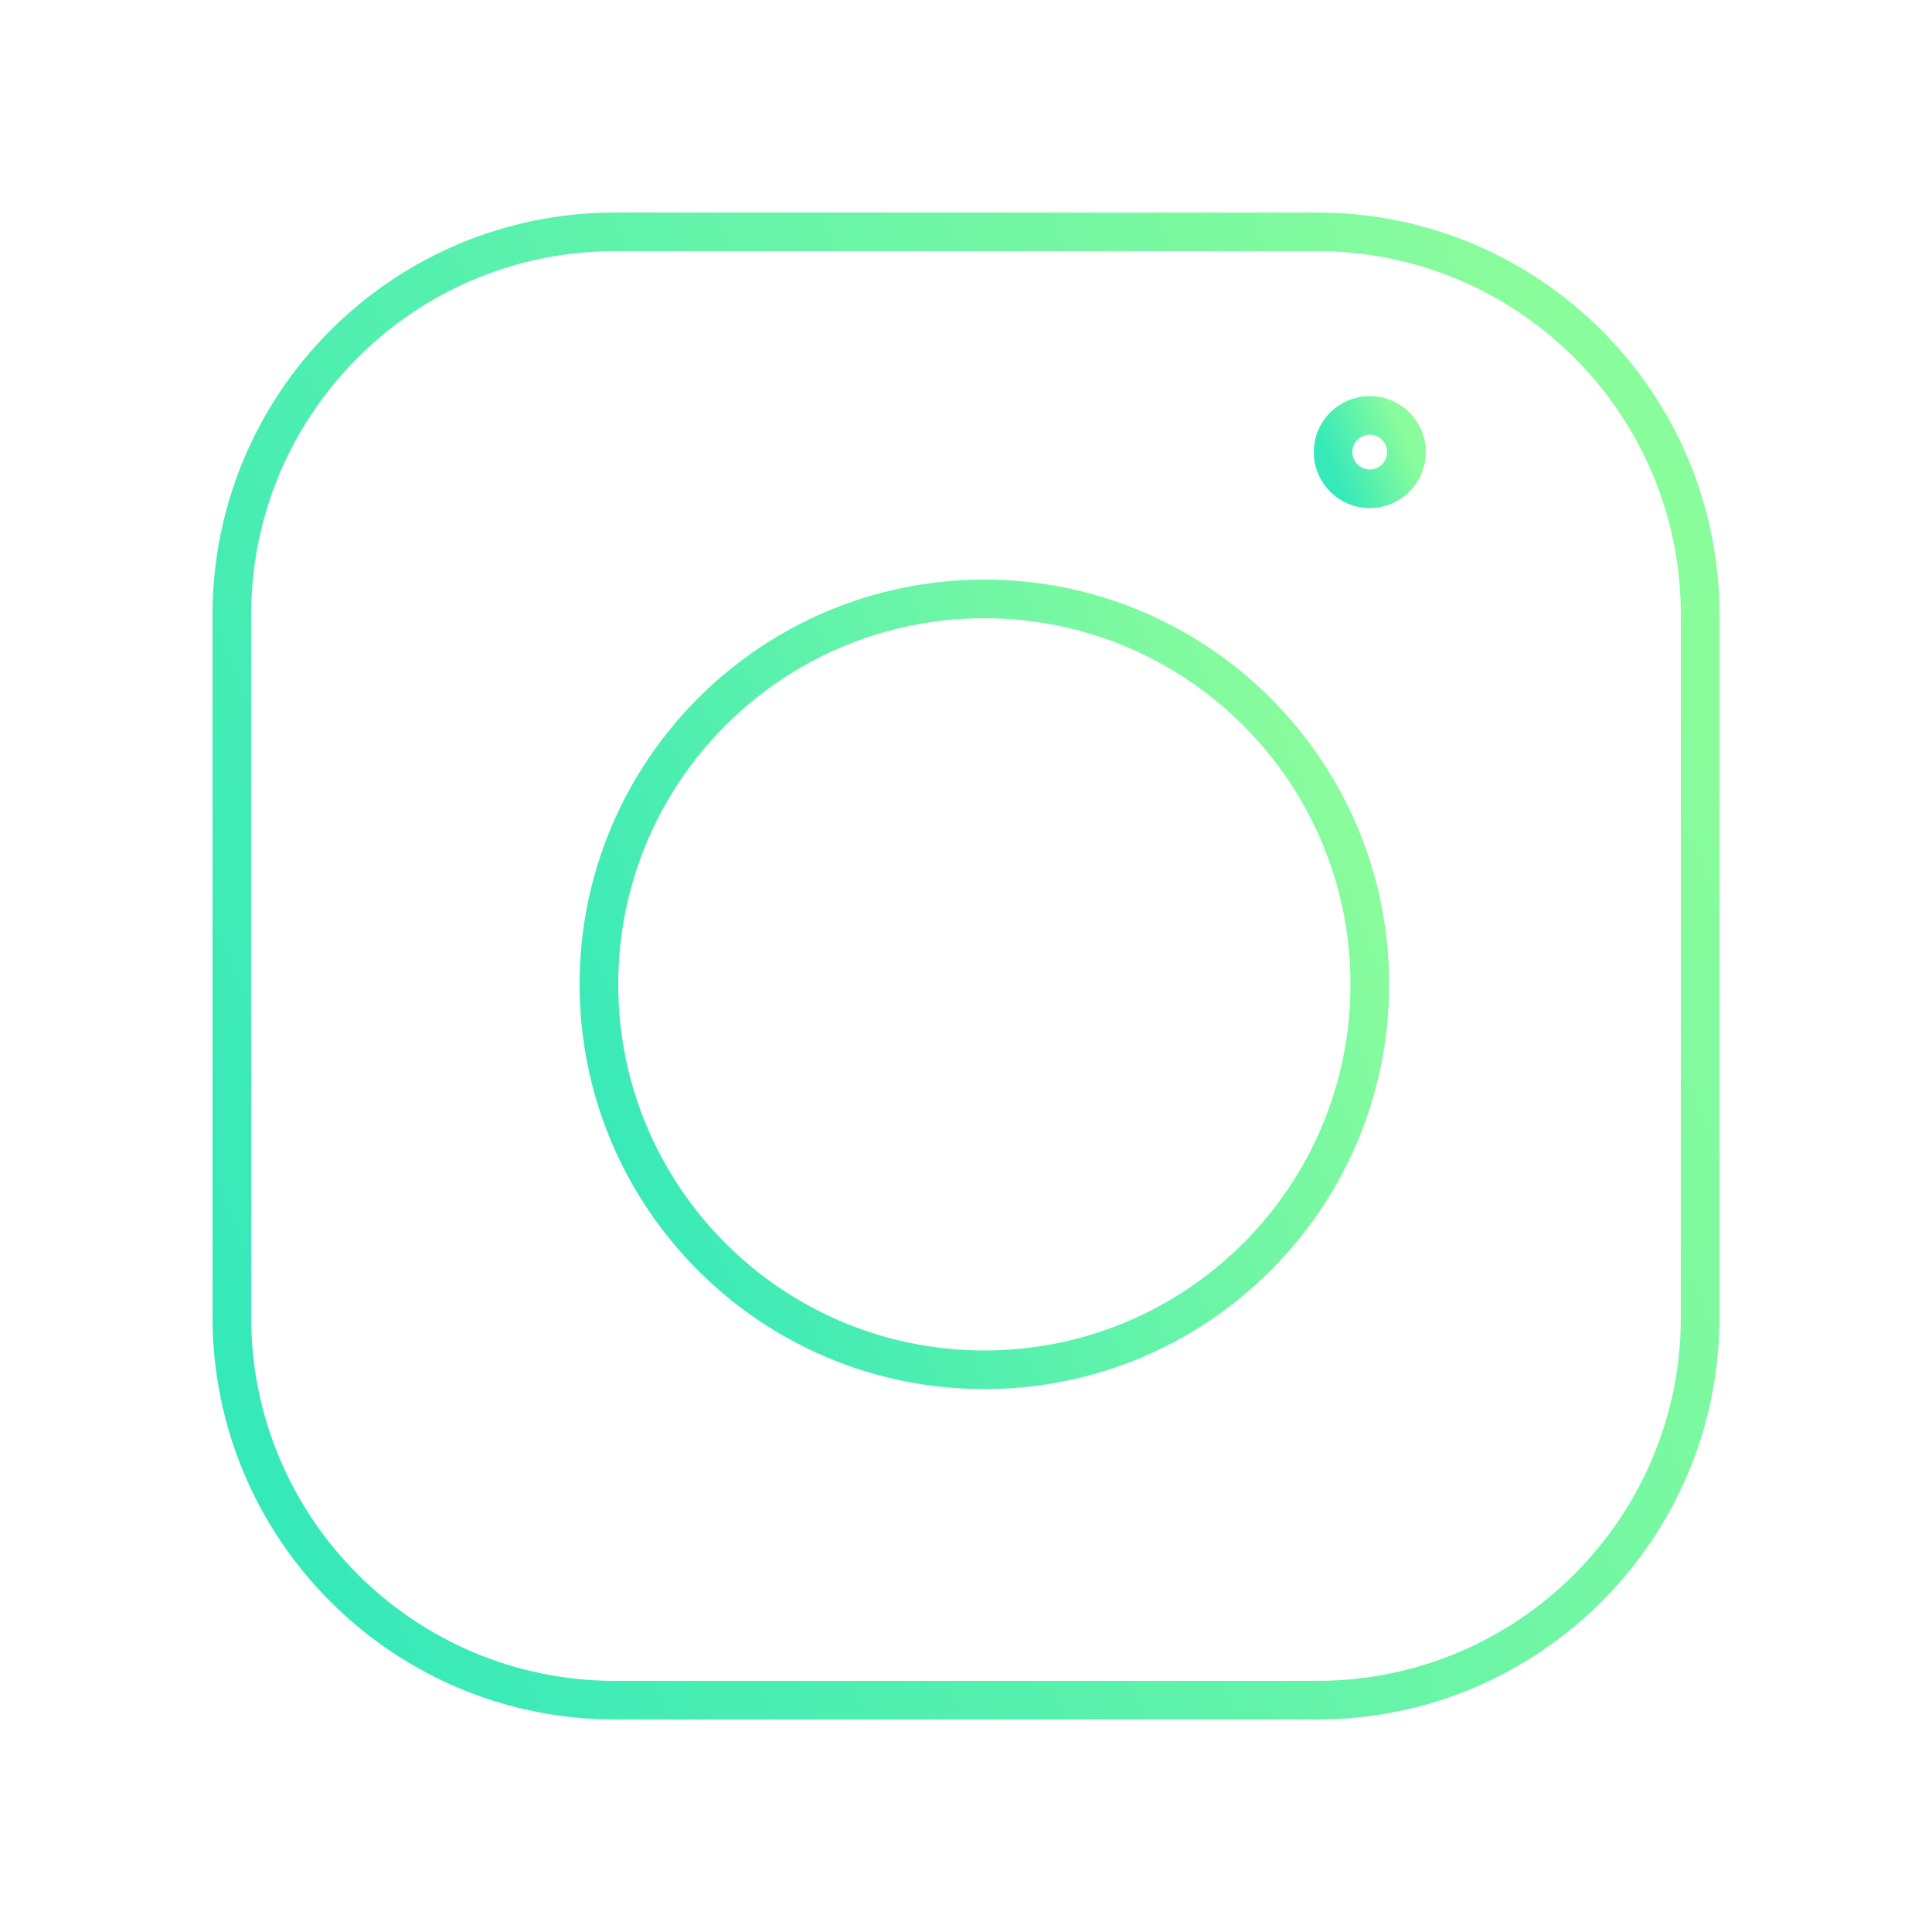 <?xml version="1.0" encoding="UTF-8"?>
<svg width="50px" height="50px" viewBox="0 0 50 50" version="1.1" xmlns="http://www.w3.org/2000/svg" xmlns:xlink="http://www.w3.org/1999/xlink">
    <!-- Generator: Sketch 50.2 (55047) - http://www.bohemiancoding.com/sketch -->
    <title>instagram</title>
    <desc>Created with Sketch.</desc>
    <defs>
        <linearGradient x1="0.271%" y1="77.952%" x2="100%" y2="36.51%" id="linearGradient-1">
            <stop stop-color="#36E9B9" offset="0%"></stop>
            <stop stop-color="#89FC9C" offset="100%"></stop>
        </linearGradient>
    </defs>
    <g id="instagram" stroke="none" stroke-width="1" fill="none" fill-rule="evenodd" stroke-linecap="round" stroke-linejoin="round">
        <g id="Group-5-Copy" transform="translate(6, 6)" stroke="url(#linearGradient-1)">
            <path d="M38,28.087 C38,33.561 33.561,38 28.087,38 L9.913,38 C4.439,38 0,33.561 0,28.087 L0,9.913 C0,4.439 4.439,0 9.913,0 L28.087,0 C33.561,0 38,4.439 38,9.913 L38,28.087 Z" id="Stroke-33"></path>
            <path d="M29.45,19.475 C29.45,24.985 24.985,29.45 19.475,29.45 C13.965,29.45 9.5,24.985 9.5,19.475 C9.5,13.965 13.965,9.5 19.475,9.5 C24.985,9.5 29.45,13.965 29.45,19.475 Z" id="Stroke-35"></path>
            <path d="M30.4,5.7 C30.4,6.224 29.974,6.65 29.45,6.65 C28.926,6.65 28.5,6.224 28.5,5.7 C28.5,5.176 28.926,4.75 29.45,4.75 C29.974,4.75 30.4,5.176 30.4,5.7 Z" id="Stroke-37"></path>
        </g>
    </g>
</svg>